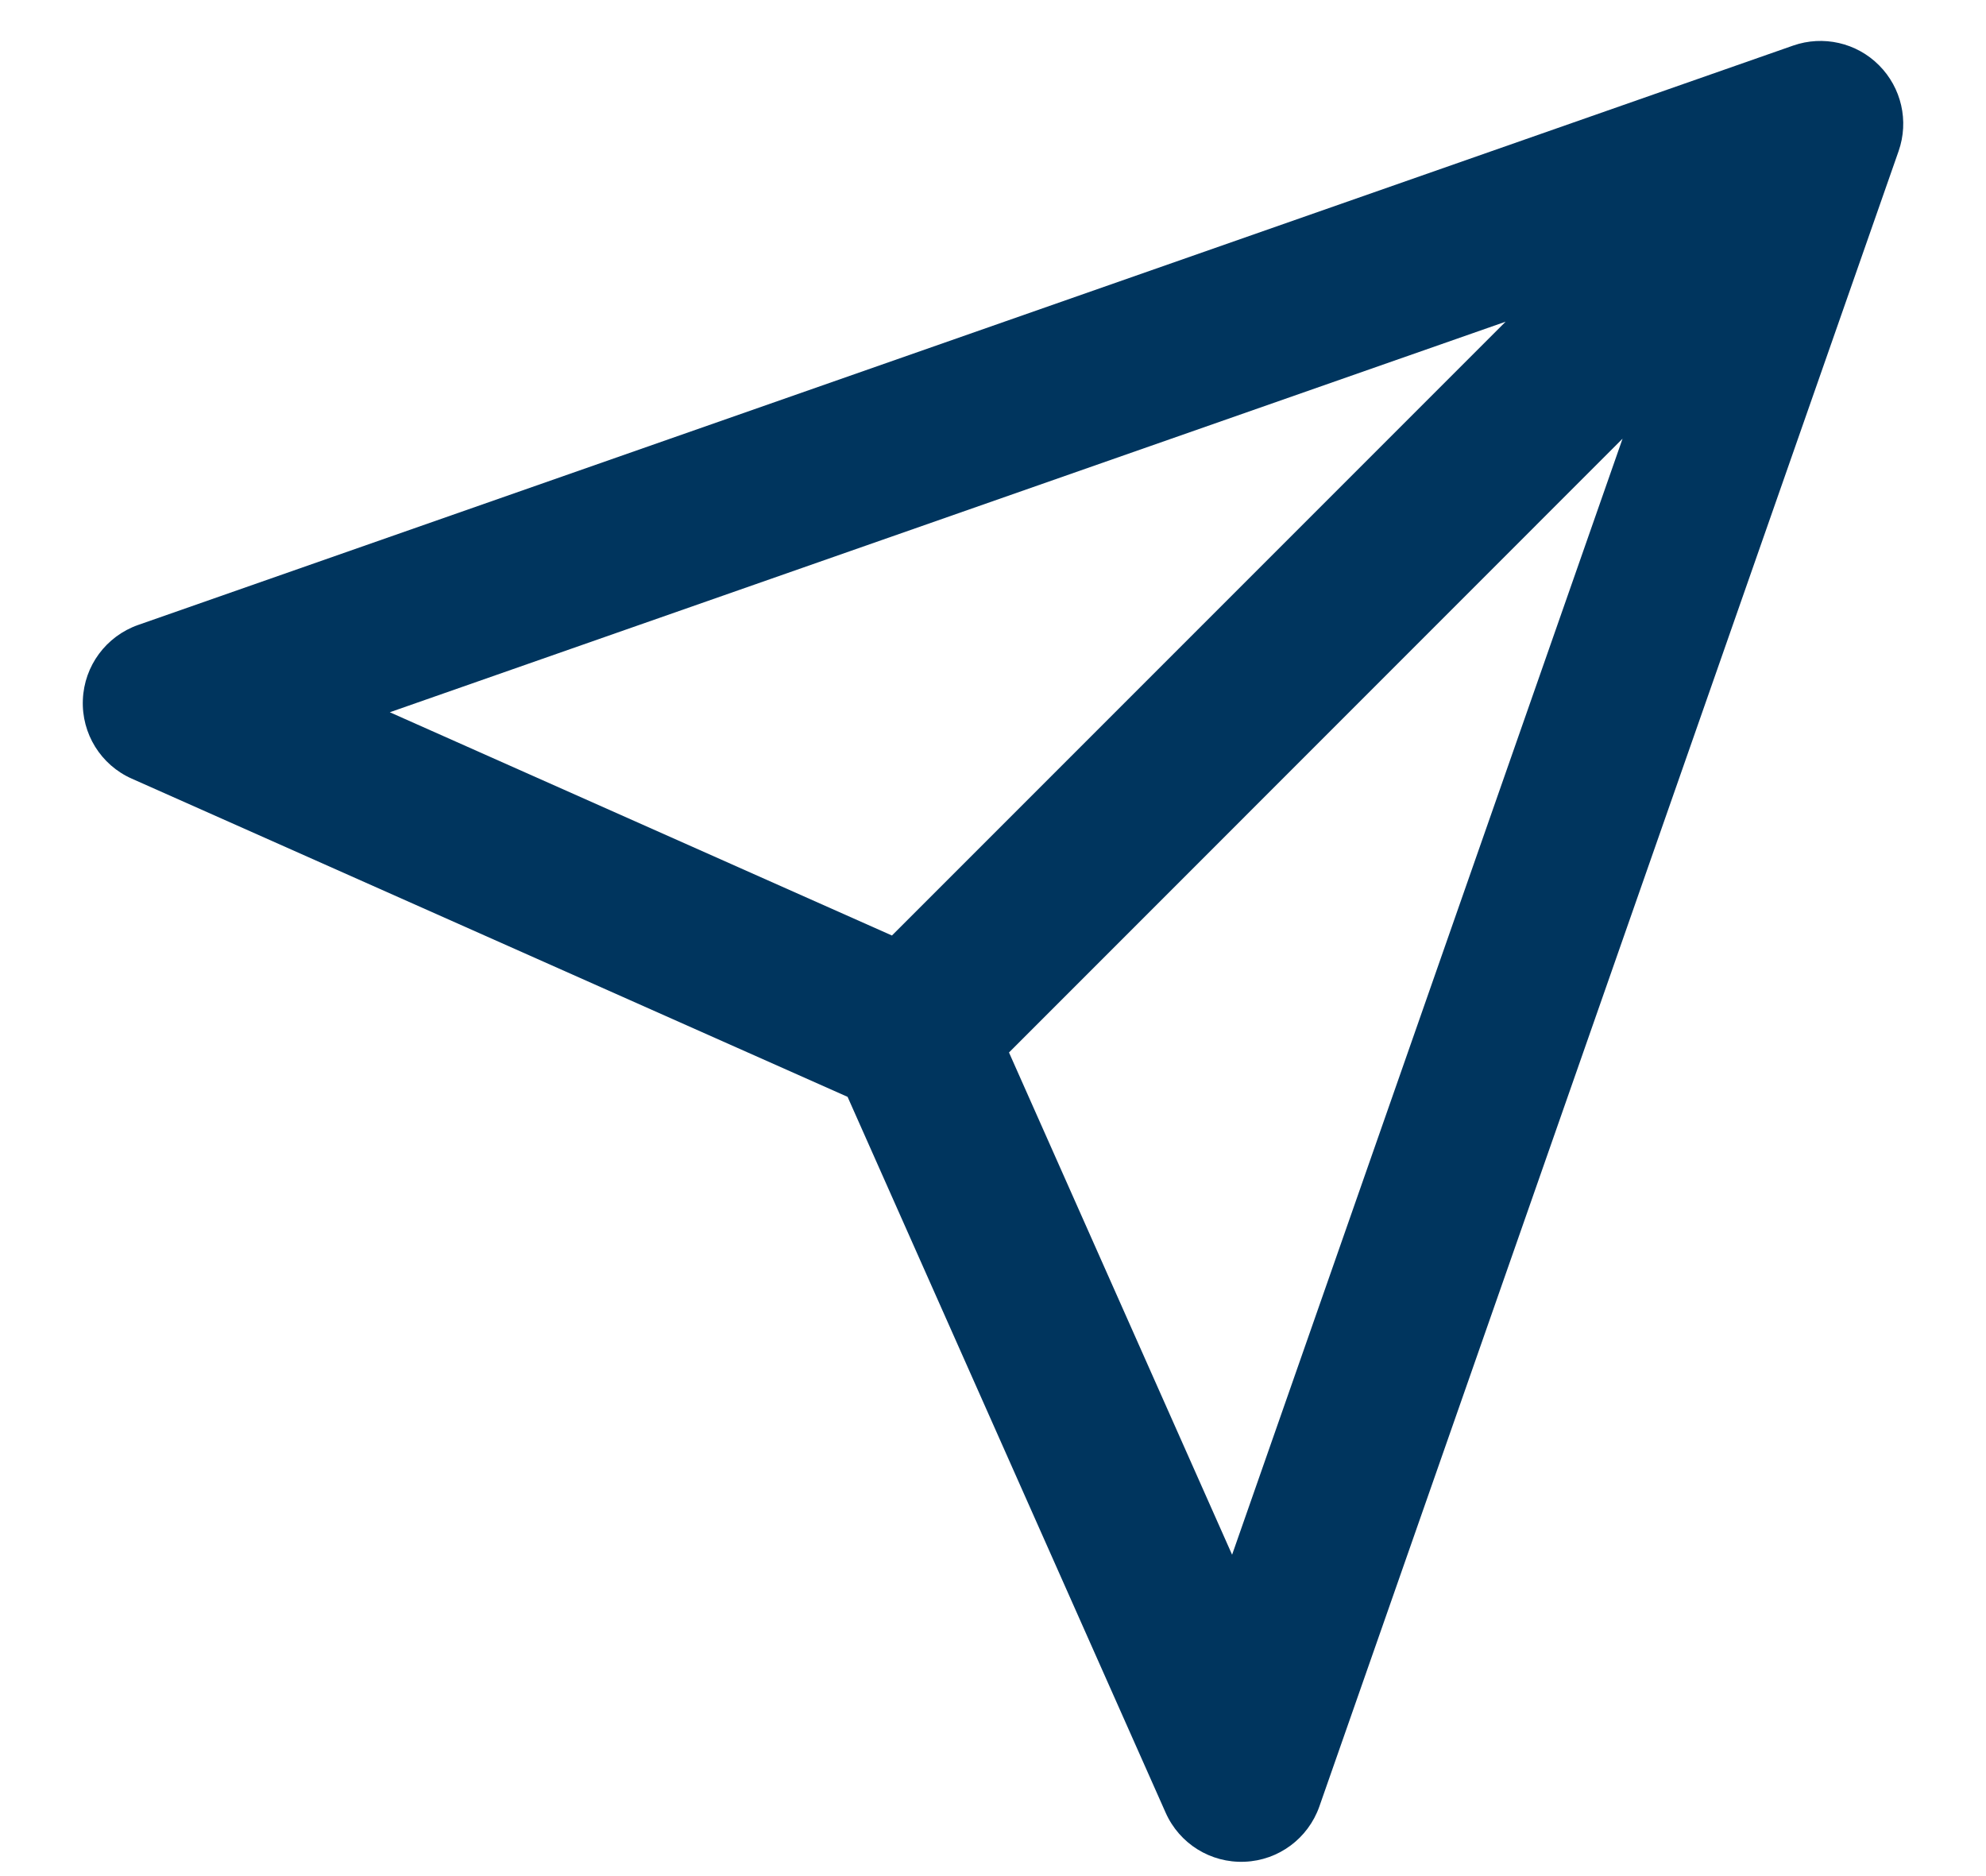 <svg width="18" height="17" viewBox="0 0 18 17" fill="none" xmlns="http://www.w3.org/2000/svg">
<path fill-rule="evenodd" clip-rule="evenodd" d="M17.03 0.591C17.234 0.795 17.303 1.097 17.208 1.369L11.958 16.369C11.856 16.659 11.588 16.858 11.281 16.87C10.973 16.883 10.69 16.707 10.565 16.426L7.682 9.939L1.195 7.056C0.914 6.932 0.738 6.648 0.751 6.341C0.763 6.033 0.962 5.765 1.252 5.663L16.252 0.413C16.524 0.318 16.827 0.387 17.03 0.591ZM9.145 9.537L11.167 14.088L14.706 3.975L9.145 9.537ZM13.646 2.915L3.533 6.454L8.084 8.477L13.646 2.915Z" fill="#00355E"/>
</svg>
